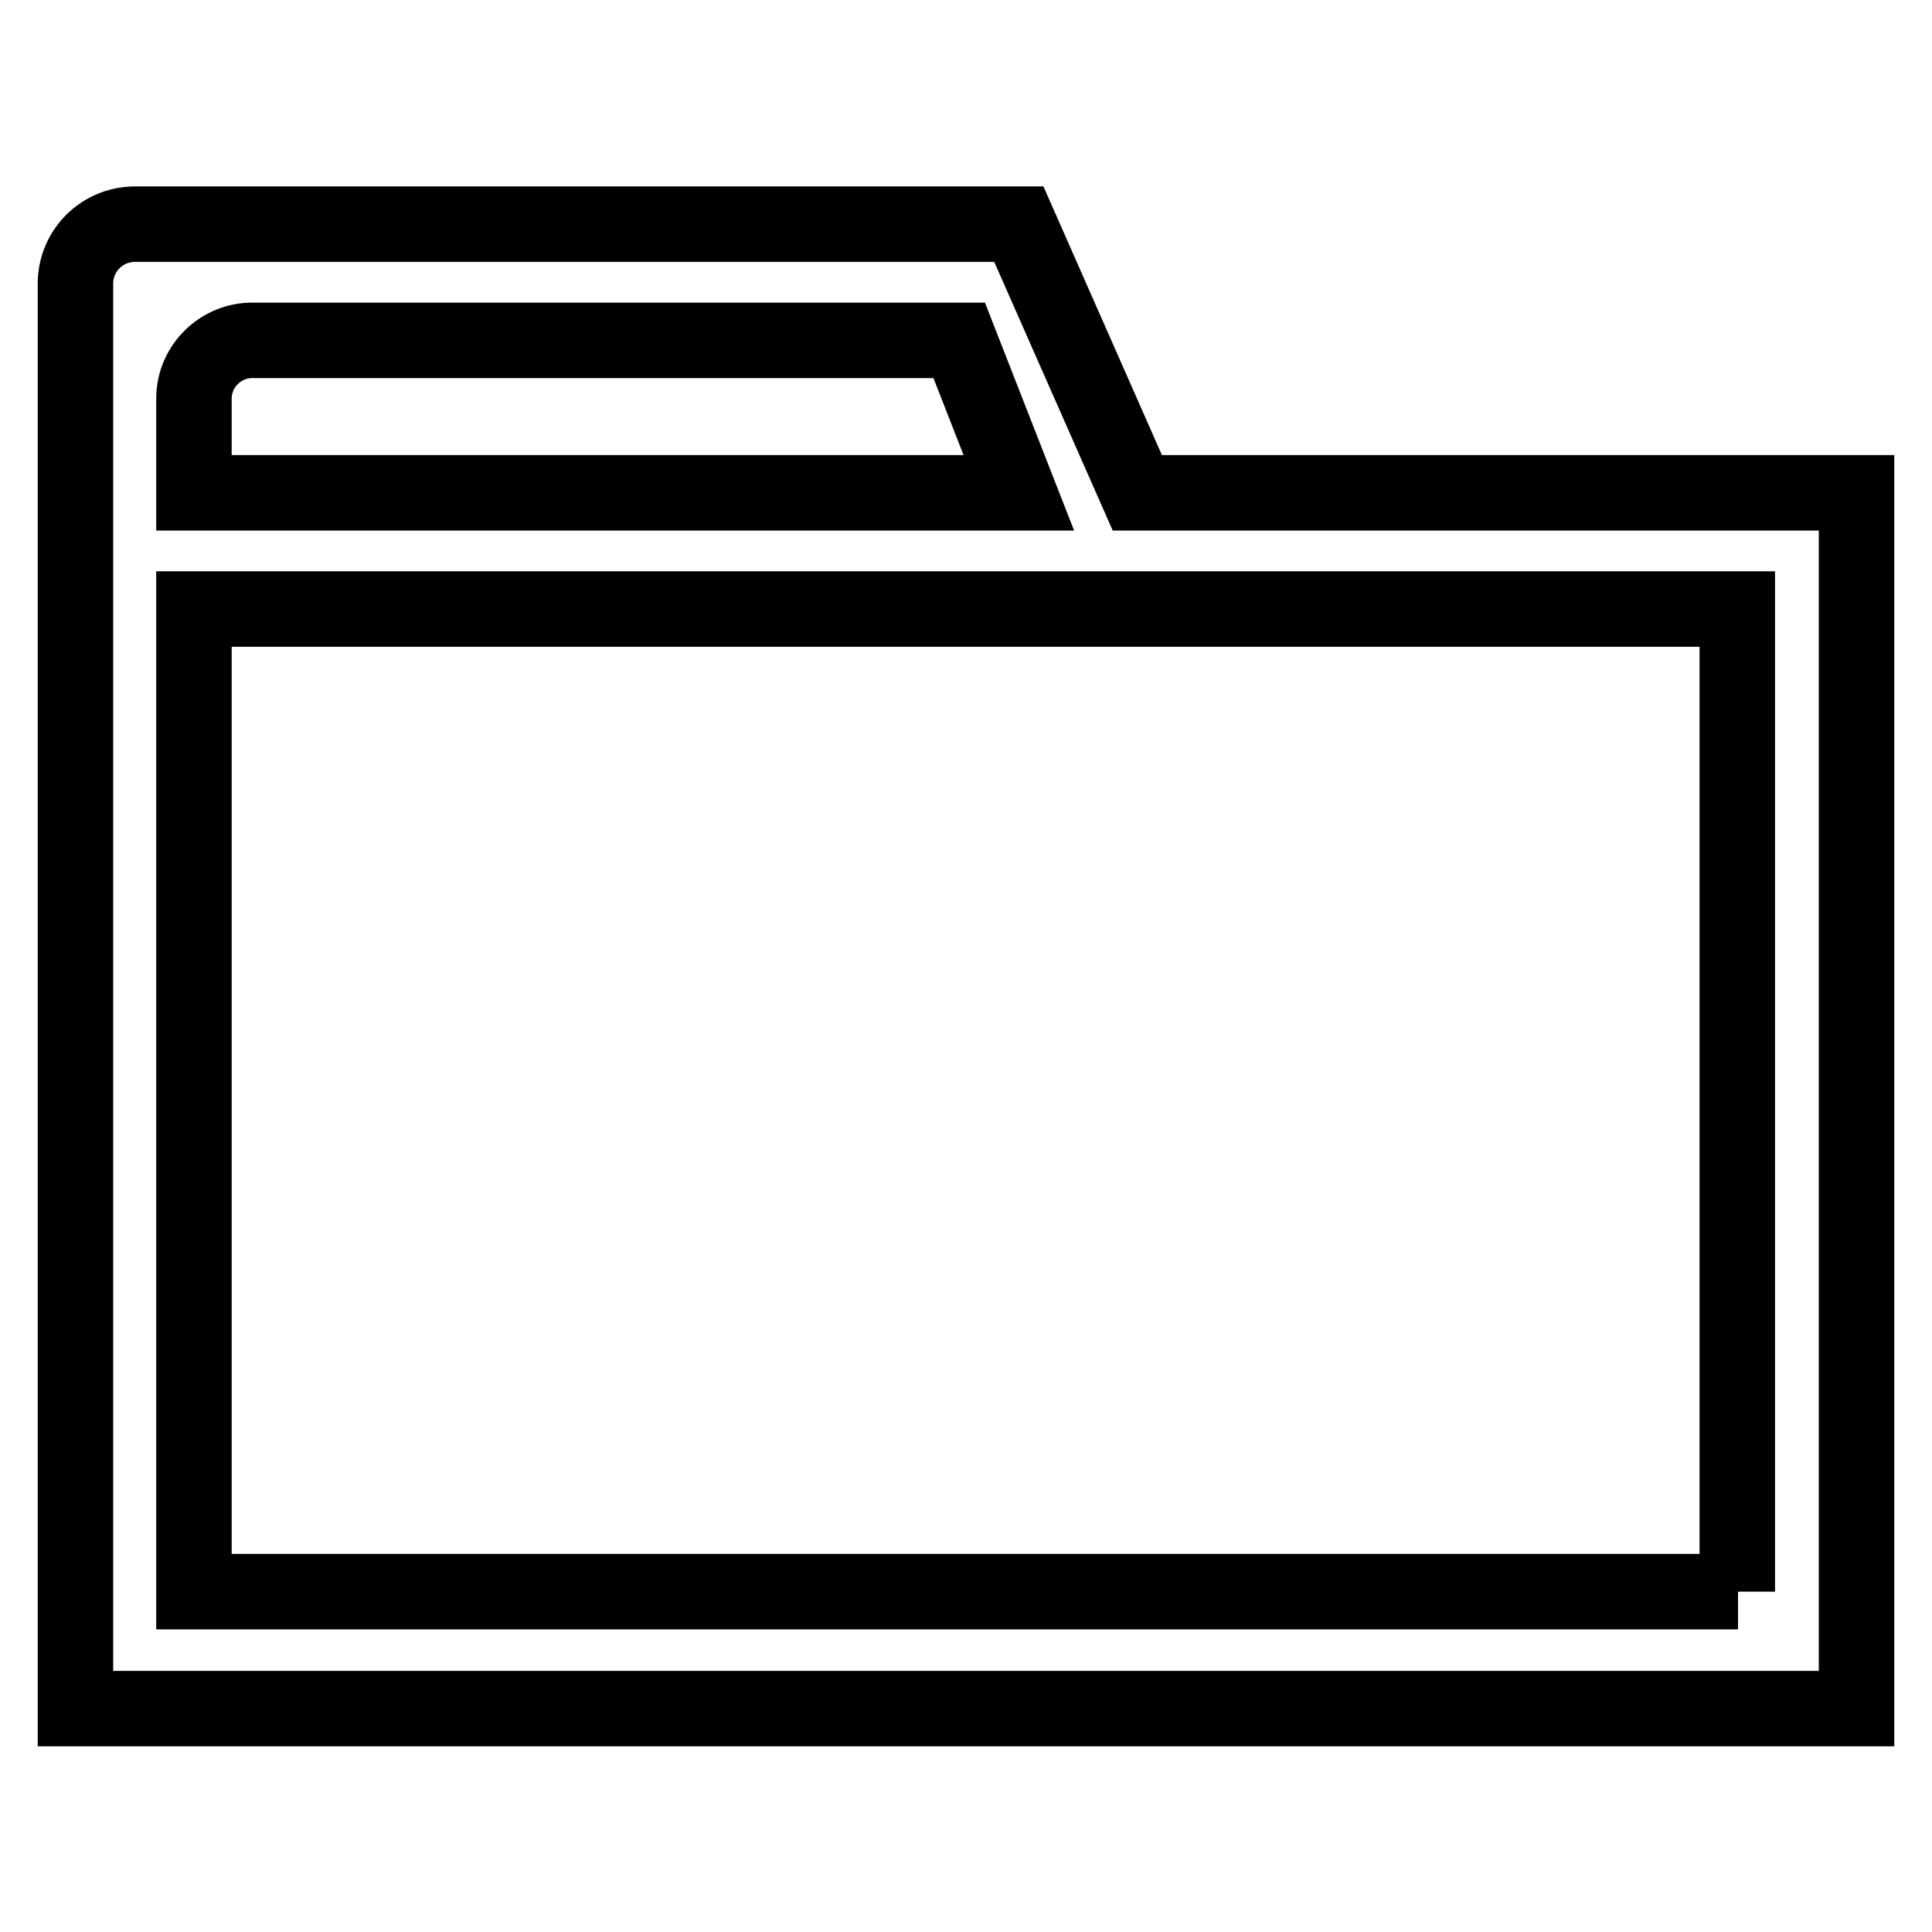 <?xml version="1.0" encoding="utf-8"?>
<!-- Svg Vector Icons : http://www.onlinewebfonts.com/icon -->
<!DOCTYPE svg PUBLIC "-//W3C//DTD SVG 1.1//EN" "http://www.w3.org/Graphics/SVG/1.1/DTD/svg11.dtd">
<svg version="1.1" xmlns="http://www.w3.org/2000/svg" xmlns:xlink="http://www.w3.org/1999/xlink" x="0px" y="0px" viewBox="0 0 256 256" enable-background="new 0 0 256 256" xml:space="preserve">
<g> <path stroke-width="10" fill-opacity="0" stroke="#000000"  d="M150.7,65.3L135,29.7H17.9c-4.3,0-7.8,3.4-7.9,7.7v189h236V65.3H150.7z M25.7,52.8c0-4.3,3.6-7.8,7.9-7.7 h93.5l7.9,20.2H25.7V52.8z M230.3,210.9H25.7V80.7h204.5V210.9z M150.7,65.3L135,29.7H17.9c-4.3,0-7.8,3.4-7.9,7.7v189h236V65.3 H150.7z M25.7,52.8c0-4.3,3.6-7.8,7.9-7.7h93.5l7.9,20.2H25.7V52.8z M230.3,210.9H25.7V80.7h204.5V210.9z"/></g>
</svg>